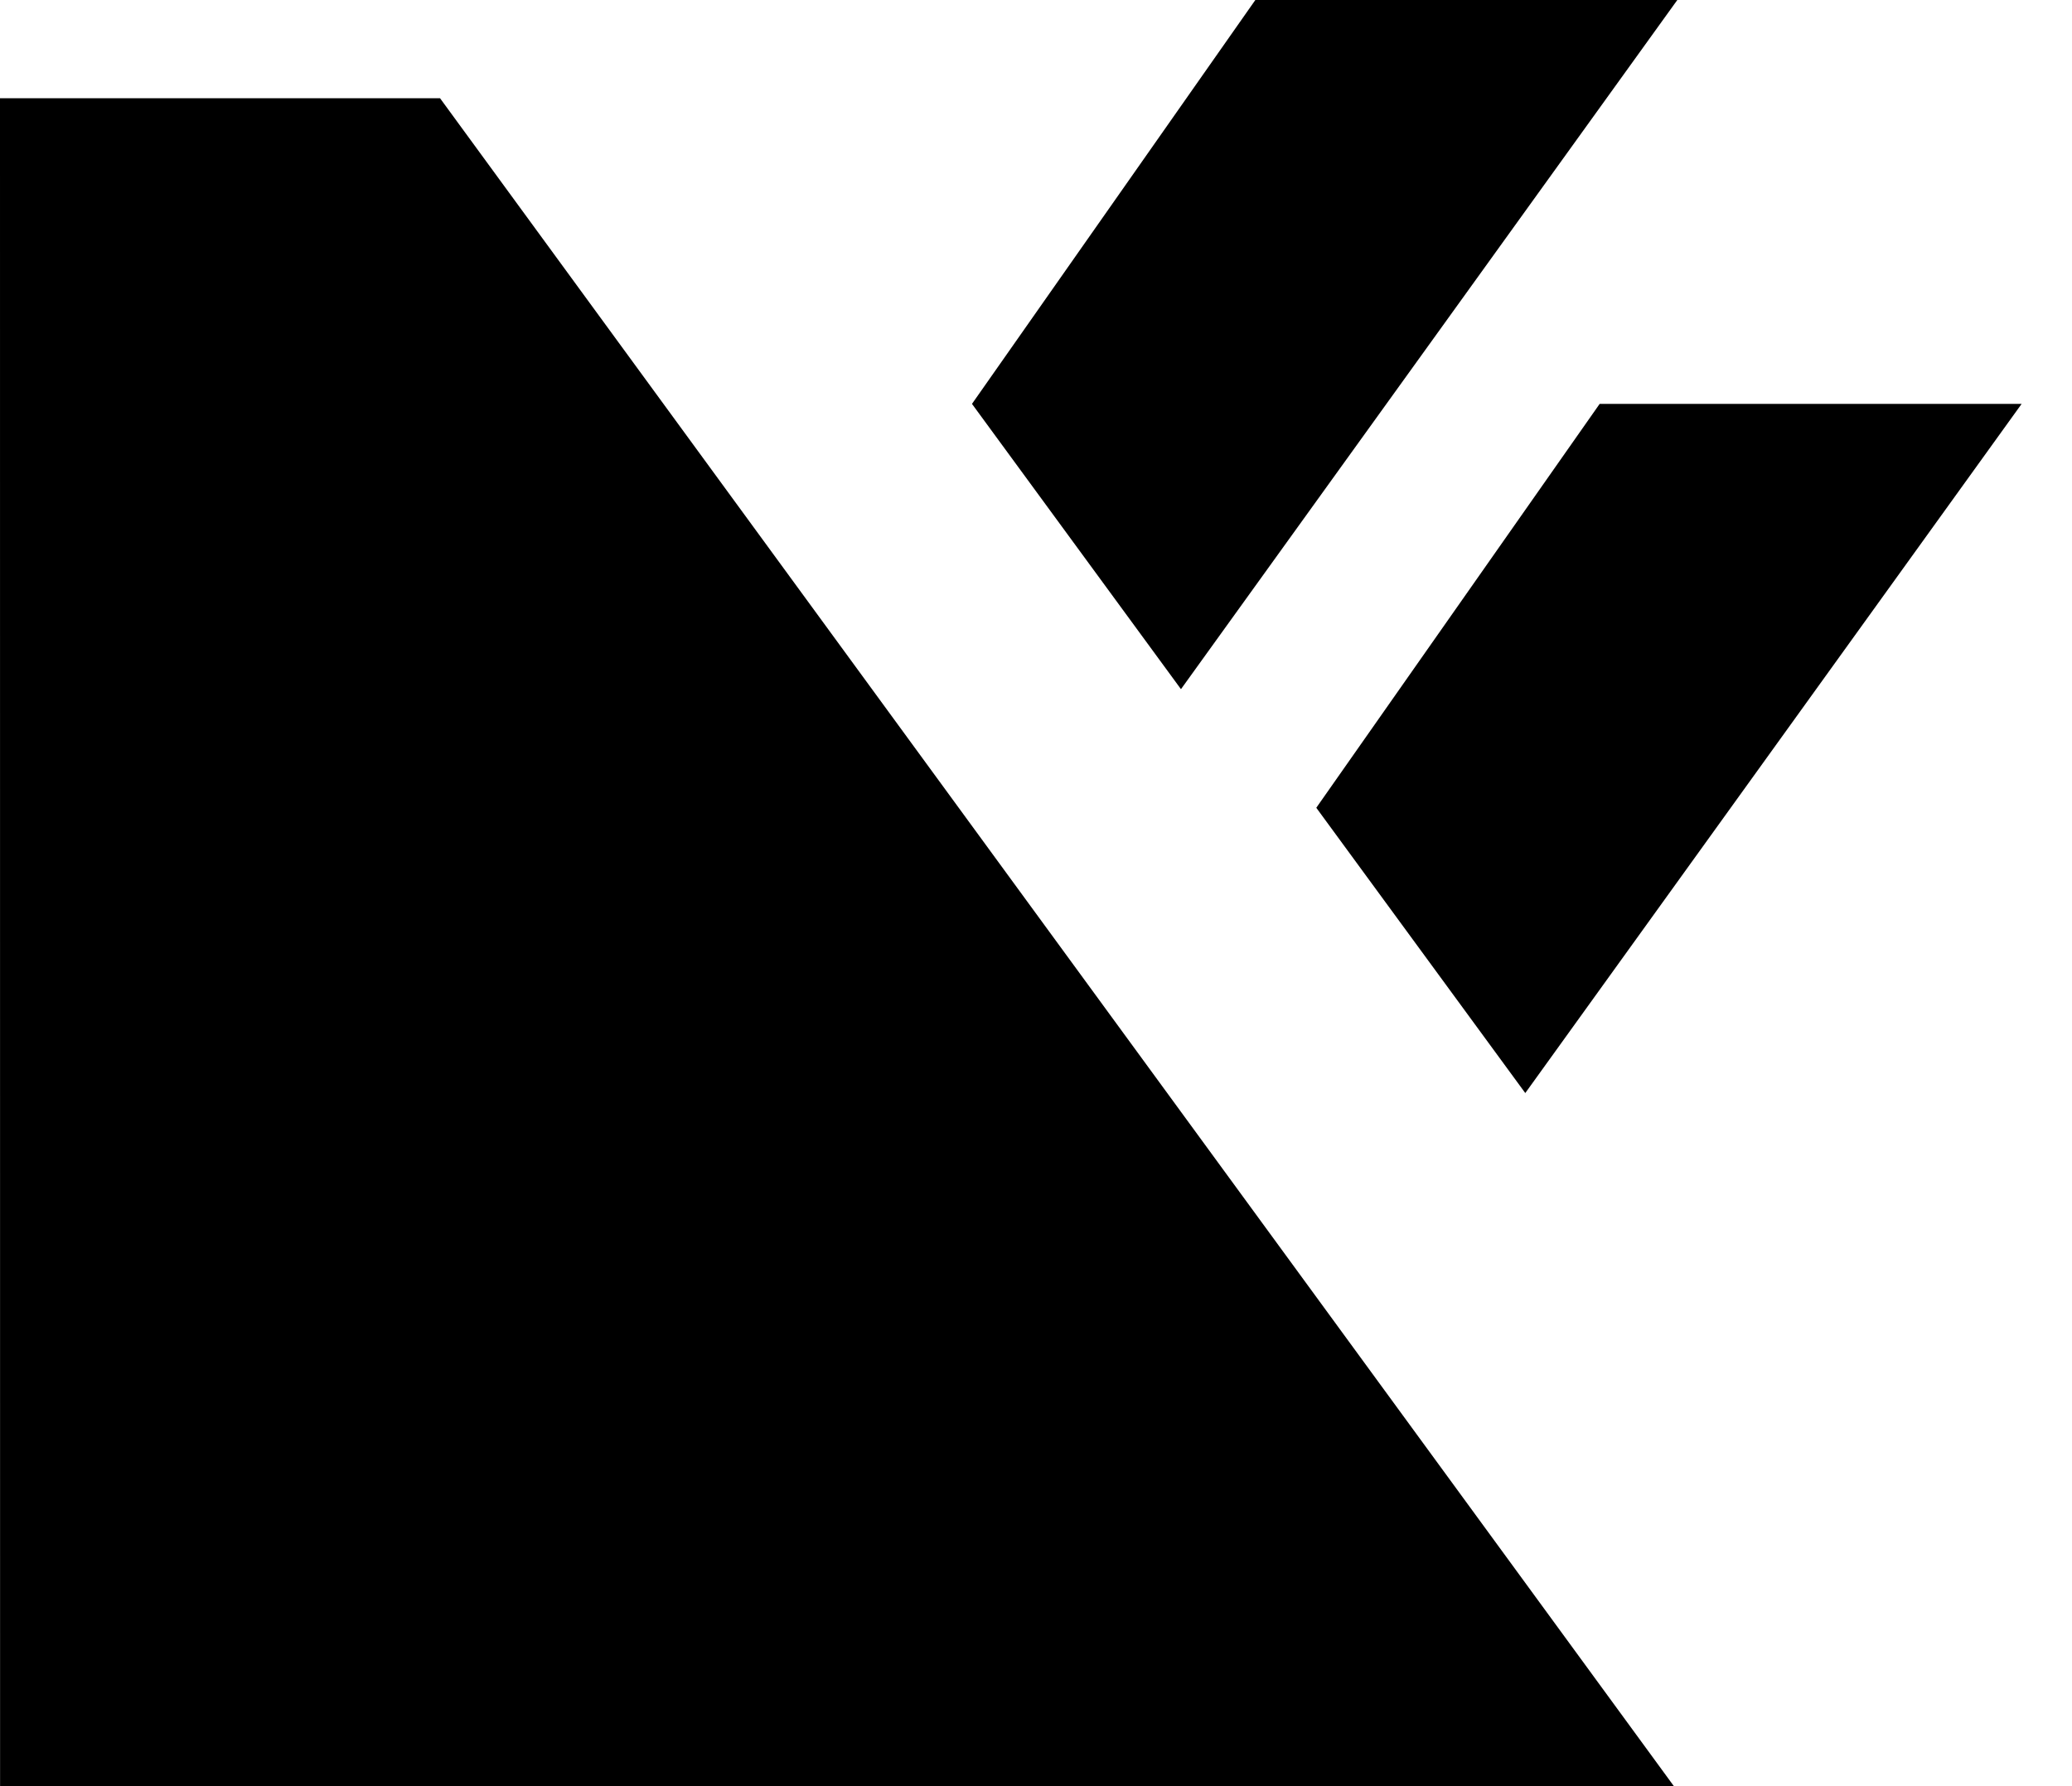 <svg width="29" height="25" viewBox="0 0 29 25" fill="none" xmlns="http://www.w3.org/2000/svg">
<path d="M6.159 1.375H0L0.001 24.999H5.794H17.099H23.427L6.159 1.375Z" fill="black"/>
<path d="M17.57 -3.61266e-05L13.604 5.653L16.529 9.646L23.476 -3.61266e-05H17.57Z" fill="black"/>
<path d="M18.423 11.306L22.389 5.653H28.295L21.348 15.299L18.423 11.306Z" fill="black"/>
</svg>
